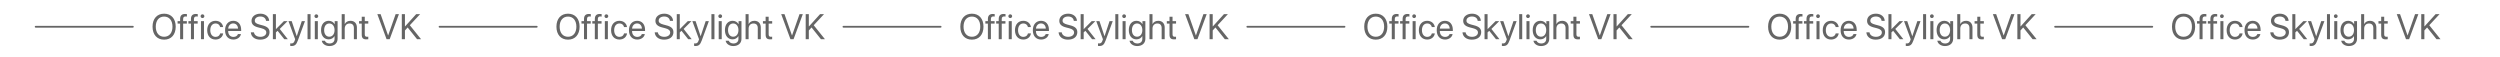 <?xml version="1.0" encoding="UTF-8"?> <svg xmlns="http://www.w3.org/2000/svg" width="2804" height="64" viewBox="0 0 2804 64" fill="none"><path d="M40 30H149" stroke="#656565" stroke-width="2" stroke-linecap="round"></path><path d="M184.086 15.348C192.074 15.348 197.074 20.973 197.074 29.918C197.074 38.863 192.074 44.469 184.086 44.469C176.098 44.469 171.098 38.863 171.098 29.918C171.098 20.973 176.098 15.348 184.086 15.348ZM184.086 18.59C178.324 18.59 174.711 22.965 174.711 29.918C174.711 36.852 178.324 41.227 184.086 41.227C189.848 41.227 193.461 36.852 193.461 29.918C193.461 22.965 189.848 18.59 184.086 18.59ZM202.016 44V26.48H199.184V23.688H202.016V21.422C202.016 17.516 203.832 15.66 207.582 15.66C208.344 15.66 209.164 15.738 209.652 15.816V18.57C209.242 18.512 208.676 18.453 208.109 18.453C206.273 18.453 205.395 19.43 205.395 21.441V23.688H209.555V26.48H205.414V44H202.016ZM214.164 44V26.48H211.332V23.688H214.164V21.422C214.164 17.516 215.98 15.66 219.73 15.66C220.492 15.66 221.312 15.738 221.801 15.816V18.57C221.391 18.512 220.824 18.453 220.258 18.453C218.422 18.453 217.543 19.43 217.543 21.441V23.688H221.703V26.48H217.562V44H214.164ZM225.395 44V23.688H228.793V44H225.395ZM227.094 20.27C225.941 20.27 224.984 19.312 224.984 18.16C224.984 16.988 225.941 16.051 227.094 16.051C228.266 16.051 229.223 16.988 229.223 18.16C229.223 19.312 228.266 20.27 227.094 20.27ZM250.258 30.348H246.938C246.449 28.141 244.73 26.324 241.742 26.324C238.227 26.324 235.844 29.234 235.844 33.844C235.844 38.57 238.266 41.363 241.781 41.363C244.555 41.363 246.371 39.898 246.957 37.457H250.297C249.77 41.5 246.371 44.352 241.762 44.352C236.137 44.352 232.387 40.387 232.387 33.844C232.387 27.438 236.117 23.336 241.723 23.336C246.801 23.336 249.828 26.695 250.258 30.348ZM261.566 26.285C258.383 26.285 256.156 28.727 255.941 32.105H266.977C266.898 28.707 264.77 26.285 261.566 26.285ZM266.898 38.18H270.238C269.652 41.734 266.215 44.352 261.781 44.352C255.961 44.352 252.426 40.309 252.426 33.922C252.426 27.613 256.02 23.336 261.625 23.336C267.113 23.336 270.492 27.32 270.492 33.473V34.762H255.922V34.957C255.922 38.844 258.207 41.402 261.859 41.402C264.438 41.402 266.332 40.094 266.898 38.18ZM281.312 36.246H284.848C285.18 39.293 288.07 41.305 292.094 41.305C295.902 41.305 298.676 39.293 298.676 36.52C298.676 34.137 297.016 32.672 293.227 31.695L289.613 30.758C284.418 29.43 282.113 27.145 282.113 23.316C282.113 18.629 286.215 15.348 292.074 15.348C297.68 15.348 301.742 18.668 301.898 23.395H298.383C298.07 20.367 295.629 18.512 291.957 18.512C288.305 18.512 285.766 20.406 285.766 23.16C285.766 25.289 287.328 26.559 291.156 27.555L294.105 28.336C299.945 29.801 302.309 32.047 302.309 36.09C302.309 41.246 298.246 44.469 291.762 44.469C285.785 44.469 281.645 41.227 281.312 36.246ZM309.457 32.711L318.441 23.688H322.562L313.754 32.457L322.836 44H318.891L311.352 34.547L309.457 36.344V44H306.059V15.816H309.457V32.711ZM326.977 51.598C326.566 51.598 325.883 51.559 325.512 51.48V48.629C325.883 48.707 326.41 48.727 326.84 48.727C328.734 48.727 329.789 47.809 330.57 45.445L331.039 44.02L323.539 23.688H327.172L332.797 40.602H332.855L338.48 23.688H342.055L334.066 45.426C332.328 50.172 330.648 51.598 326.977 51.598ZM344.926 44V15.816H348.324V44H344.926ZM353.09 44V23.688H356.488V44H353.09ZM354.789 20.27C353.637 20.27 352.68 19.312 352.68 18.16C352.68 16.988 353.637 16.051 354.789 16.051C355.961 16.051 356.918 16.988 356.918 18.16C356.918 19.312 355.961 20.27 354.789 20.27ZM369.34 41.168C372.875 41.168 375.238 38.238 375.238 33.766C375.238 29.293 372.875 26.324 369.34 26.324C365.844 26.324 363.559 29.215 363.559 33.766C363.559 38.316 365.844 41.168 369.34 41.168ZM369.457 51.656C364.984 51.656 361.449 49.137 360.883 45.68H364.379C365.043 47.535 367.055 48.766 369.594 48.766C373.109 48.766 375.238 46.734 375.238 43.707V40.504H375.16C373.91 42.711 371.508 44.156 368.656 44.156C363.48 44.156 360.082 40.074 360.082 33.766C360.082 27.398 363.48 23.336 368.734 23.336C371.605 23.336 373.988 24.742 375.336 27.105H375.395V23.688H378.637V43.59C378.637 48.434 375.062 51.656 369.457 51.656ZM383.246 44V15.816H386.645V26.93H386.723C387.855 24.664 390.082 23.336 393.168 23.336C397.621 23.336 400.316 26.344 400.316 30.875V44H396.918V31.5C396.918 28.277 395.297 26.344 392.113 26.344C388.734 26.344 386.645 28.648 386.645 32.164V44H383.246ZM405.727 18.785H409.125V23.688H413.07V26.48H409.125V38.551C409.125 40.406 409.906 41.246 411.645 41.246C412.035 41.246 412.816 41.188 413.051 41.148V44C412.641 44.098 411.703 44.156 410.902 44.156C407.172 44.156 405.727 42.633 405.727 38.727V26.48H402.699V23.688H405.727V18.785ZM437.055 44H433.578L423.188 15.816H426.879L435.258 39.723H435.375L443.754 15.816H447.445L437.055 44ZM454.184 44H450.668V15.816H454.184V29.566H454.379L466.82 15.816H471.254L459.672 28.297L472.289 44H467.797L457.23 30.797L454.184 34.156V44Z" fill="#656565"></path><path d="M493 30H602" stroke="#656565" stroke-width="2" stroke-linecap="round"></path><path d="M637.086 15.348C645.074 15.348 650.074 20.973 650.074 29.918C650.074 38.863 645.074 44.469 637.086 44.469C629.098 44.469 624.098 38.863 624.098 29.918C624.098 20.973 629.098 15.348 637.086 15.348ZM637.086 18.59C631.324 18.59 627.711 22.965 627.711 29.918C627.711 36.852 631.324 41.227 637.086 41.227C642.848 41.227 646.461 36.852 646.461 29.918C646.461 22.965 642.848 18.59 637.086 18.59ZM655.016 44V26.48H652.184V23.688H655.016V21.422C655.016 17.516 656.832 15.66 660.582 15.66C661.344 15.66 662.164 15.738 662.652 15.816V18.57C662.242 18.512 661.676 18.453 661.109 18.453C659.273 18.453 658.395 19.43 658.395 21.441V23.688H662.555V26.48H658.414V44H655.016ZM667.164 44V26.48H664.332V23.688H667.164V21.422C667.164 17.516 668.98 15.66 672.73 15.66C673.492 15.66 674.312 15.738 674.801 15.816V18.57C674.391 18.512 673.824 18.453 673.258 18.453C671.422 18.453 670.543 19.43 670.543 21.441V23.688H674.703V26.48H670.562V44H667.164ZM678.395 44V23.688H681.793V44H678.395ZM680.094 20.27C678.941 20.27 677.984 19.312 677.984 18.16C677.984 16.988 678.941 16.051 680.094 16.051C681.266 16.051 682.223 16.988 682.223 18.16C682.223 19.312 681.266 20.27 680.094 20.27ZM703.258 30.348H699.938C699.449 28.141 697.73 26.324 694.742 26.324C691.227 26.324 688.844 29.234 688.844 33.844C688.844 38.57 691.266 41.363 694.781 41.363C697.555 41.363 699.371 39.898 699.957 37.457H703.297C702.77 41.5 699.371 44.352 694.762 44.352C689.137 44.352 685.387 40.387 685.387 33.844C685.387 27.438 689.117 23.336 694.723 23.336C699.801 23.336 702.828 26.695 703.258 30.348ZM714.566 26.285C711.383 26.285 709.156 28.727 708.941 32.105H719.977C719.898 28.707 717.77 26.285 714.566 26.285ZM719.898 38.18H723.238C722.652 41.734 719.215 44.352 714.781 44.352C708.961 44.352 705.426 40.309 705.426 33.922C705.426 27.613 709.02 23.336 714.625 23.336C720.113 23.336 723.492 27.32 723.492 33.473V34.762H708.922V34.957C708.922 38.844 711.207 41.402 714.859 41.402C717.438 41.402 719.332 40.094 719.898 38.18ZM734.312 36.246H737.848C738.18 39.293 741.07 41.305 745.094 41.305C748.902 41.305 751.676 39.293 751.676 36.52C751.676 34.137 750.016 32.672 746.227 31.695L742.613 30.758C737.418 29.43 735.113 27.145 735.113 23.316C735.113 18.629 739.215 15.348 745.074 15.348C750.68 15.348 754.742 18.668 754.898 23.395H751.383C751.07 20.367 748.629 18.512 744.957 18.512C741.305 18.512 738.766 20.406 738.766 23.16C738.766 25.289 740.328 26.559 744.156 27.555L747.105 28.336C752.945 29.801 755.309 32.047 755.309 36.09C755.309 41.246 751.246 44.469 744.762 44.469C738.785 44.469 734.645 41.227 734.312 36.246ZM762.457 32.711L771.441 23.688H775.562L766.754 32.457L775.836 44H771.891L764.352 34.547L762.457 36.344V44H759.059V15.816H762.457V32.711ZM779.977 51.598C779.566 51.598 778.883 51.559 778.512 51.48V48.629C778.883 48.707 779.41 48.727 779.84 48.727C781.734 48.727 782.789 47.809 783.57 45.445L784.039 44.02L776.539 23.688H780.172L785.797 40.602H785.855L791.48 23.688H795.055L787.066 45.426C785.328 50.172 783.648 51.598 779.977 51.598ZM797.926 44V15.816H801.324V44H797.926ZM806.09 44V23.688H809.488V44H806.09ZM807.789 20.27C806.637 20.27 805.68 19.312 805.68 18.16C805.68 16.988 806.637 16.051 807.789 16.051C808.961 16.051 809.918 16.988 809.918 18.16C809.918 19.312 808.961 20.27 807.789 20.27ZM822.34 41.168C825.875 41.168 828.238 38.238 828.238 33.766C828.238 29.293 825.875 26.324 822.34 26.324C818.844 26.324 816.559 29.215 816.559 33.766C816.559 38.316 818.844 41.168 822.34 41.168ZM822.457 51.656C817.984 51.656 814.449 49.137 813.883 45.68H817.379C818.043 47.535 820.055 48.766 822.594 48.766C826.109 48.766 828.238 46.734 828.238 43.707V40.504H828.16C826.91 42.711 824.508 44.156 821.656 44.156C816.48 44.156 813.082 40.074 813.082 33.766C813.082 27.398 816.48 23.336 821.734 23.336C824.605 23.336 826.988 24.742 828.336 27.105H828.395V23.688H831.637V43.59C831.637 48.434 828.062 51.656 822.457 51.656ZM836.246 44V15.816H839.645V26.93H839.723C840.855 24.664 843.082 23.336 846.168 23.336C850.621 23.336 853.316 26.344 853.316 30.875V44H849.918V31.5C849.918 28.277 848.297 26.344 845.113 26.344C841.734 26.344 839.645 28.648 839.645 32.164V44H836.246ZM858.727 18.785H862.125V23.688H866.07V26.48H862.125V38.551C862.125 40.406 862.906 41.246 864.645 41.246C865.035 41.246 865.816 41.188 866.051 41.148V44C865.641 44.098 864.703 44.156 863.902 44.156C860.172 44.156 858.727 42.633 858.727 38.727V26.48H855.699V23.688H858.727V18.785ZM890.055 44H886.578L876.188 15.816H879.879L888.258 39.723H888.375L896.754 15.816H900.445L890.055 44ZM907.184 44H903.668V15.816H907.184V29.566H907.379L919.82 15.816H924.254L912.672 28.297L925.289 44H920.797L910.23 30.797L907.184 34.156V44Z" fill="#656565"></path><path d="M946 30H1055" stroke="#656565" stroke-width="2" stroke-linecap="round"></path><path d="M1090.09 15.348C1098.07 15.348 1103.07 20.973 1103.07 29.918C1103.07 38.863 1098.07 44.469 1090.09 44.469C1082.1 44.469 1077.1 38.863 1077.1 29.918C1077.1 20.973 1082.1 15.348 1090.09 15.348ZM1090.09 18.59C1084.32 18.59 1080.71 22.965 1080.71 29.918C1080.71 36.852 1084.32 41.227 1090.09 41.227C1095.85 41.227 1099.46 36.852 1099.46 29.918C1099.46 22.965 1095.85 18.59 1090.09 18.59ZM1108.02 44V26.48H1105.18V23.688H1108.02V21.422C1108.02 17.516 1109.83 15.66 1113.58 15.66C1114.34 15.66 1115.16 15.738 1115.65 15.816V18.57C1115.24 18.512 1114.68 18.453 1114.11 18.453C1112.27 18.453 1111.39 19.43 1111.39 21.441V23.688H1115.55V26.48H1111.41V44H1108.02ZM1120.16 44V26.48H1117.33V23.688H1120.16V21.422C1120.16 17.516 1121.98 15.66 1125.73 15.66C1126.49 15.66 1127.31 15.738 1127.8 15.816V18.57C1127.39 18.512 1126.82 18.453 1126.26 18.453C1124.42 18.453 1123.54 19.43 1123.54 21.441V23.688H1127.7V26.48H1123.56V44H1120.16ZM1131.39 44V23.688H1134.79V44H1131.39ZM1133.09 20.27C1131.94 20.27 1130.98 19.312 1130.98 18.16C1130.98 16.988 1131.94 16.051 1133.09 16.051C1134.27 16.051 1135.22 16.988 1135.22 18.16C1135.22 19.312 1134.27 20.27 1133.09 20.27ZM1156.26 30.348H1152.94C1152.45 28.141 1150.73 26.324 1147.74 26.324C1144.23 26.324 1141.84 29.234 1141.84 33.844C1141.84 38.57 1144.27 41.363 1147.78 41.363C1150.55 41.363 1152.37 39.898 1152.96 37.457H1156.3C1155.77 41.5 1152.37 44.352 1147.76 44.352C1142.14 44.352 1138.39 40.387 1138.39 33.844C1138.39 27.438 1142.12 23.336 1147.72 23.336C1152.8 23.336 1155.83 26.695 1156.26 30.348ZM1167.57 26.285C1164.38 26.285 1162.16 28.727 1161.94 32.105H1172.98C1172.9 28.707 1170.77 26.285 1167.57 26.285ZM1172.9 38.18H1176.24C1175.65 41.734 1172.21 44.352 1167.78 44.352C1161.96 44.352 1158.43 40.309 1158.43 33.922C1158.43 27.613 1162.02 23.336 1167.62 23.336C1173.11 23.336 1176.49 27.32 1176.49 33.473V34.762H1161.92V34.957C1161.92 38.844 1164.21 41.402 1167.86 41.402C1170.44 41.402 1172.33 40.094 1172.9 38.18ZM1187.31 36.246H1190.85C1191.18 39.293 1194.07 41.305 1198.09 41.305C1201.9 41.305 1204.68 39.293 1204.68 36.52C1204.68 34.137 1203.02 32.672 1199.23 31.695L1195.61 30.758C1190.42 29.43 1188.11 27.145 1188.11 23.316C1188.11 18.629 1192.21 15.348 1198.07 15.348C1203.68 15.348 1207.74 18.668 1207.9 23.395H1204.38C1204.07 20.367 1201.63 18.512 1197.96 18.512C1194.3 18.512 1191.77 20.406 1191.77 23.16C1191.77 25.289 1193.33 26.559 1197.16 27.555L1200.11 28.336C1205.95 29.801 1208.31 32.047 1208.31 36.09C1208.31 41.246 1204.25 44.469 1197.76 44.469C1191.79 44.469 1187.64 41.227 1187.31 36.246ZM1215.46 32.711L1224.44 23.688H1228.56L1219.75 32.457L1228.84 44H1224.89L1217.35 34.547L1215.46 36.344V44H1212.06V15.816H1215.46V32.711ZM1232.98 51.598C1232.57 51.598 1231.88 51.559 1231.51 51.48V48.629C1231.88 48.707 1232.41 48.727 1232.84 48.727C1234.73 48.727 1235.79 47.809 1236.57 45.445L1237.04 44.02L1229.54 23.688H1233.17L1238.8 40.602H1238.86L1244.48 23.688H1248.05L1240.07 45.426C1238.33 50.172 1236.65 51.598 1232.98 51.598ZM1250.93 44V15.816H1254.32V44H1250.93ZM1259.09 44V23.688H1262.49V44H1259.09ZM1260.79 20.27C1259.64 20.27 1258.68 19.312 1258.68 18.16C1258.68 16.988 1259.64 16.051 1260.79 16.051C1261.96 16.051 1262.92 16.988 1262.92 18.16C1262.92 19.312 1261.96 20.27 1260.79 20.27ZM1275.34 41.168C1278.88 41.168 1281.24 38.238 1281.24 33.766C1281.24 29.293 1278.88 26.324 1275.34 26.324C1271.84 26.324 1269.56 29.215 1269.56 33.766C1269.56 38.316 1271.84 41.168 1275.34 41.168ZM1275.46 51.656C1270.98 51.656 1267.45 49.137 1266.88 45.68H1270.38C1271.04 47.535 1273.05 48.766 1275.59 48.766C1279.11 48.766 1281.24 46.734 1281.24 43.707V40.504H1281.16C1279.91 42.711 1277.51 44.156 1274.66 44.156C1269.48 44.156 1266.08 40.074 1266.08 33.766C1266.08 27.398 1269.48 23.336 1274.73 23.336C1277.61 23.336 1279.99 24.742 1281.34 27.105H1281.39V23.688H1284.64V43.59C1284.64 48.434 1281.06 51.656 1275.46 51.656ZM1289.25 44V15.816H1292.64V26.93H1292.72C1293.86 24.664 1296.08 23.336 1299.17 23.336C1303.62 23.336 1306.32 26.344 1306.32 30.875V44H1302.92V31.5C1302.92 28.277 1301.3 26.344 1298.11 26.344C1294.73 26.344 1292.64 28.648 1292.64 32.164V44H1289.25ZM1311.73 18.785H1315.12V23.688H1319.07V26.48H1315.12V38.551C1315.12 40.406 1315.91 41.246 1317.64 41.246C1318.04 41.246 1318.82 41.188 1319.05 41.148V44C1318.64 44.098 1317.7 44.156 1316.9 44.156C1313.17 44.156 1311.73 42.633 1311.73 38.727V26.48H1308.7V23.688H1311.73V18.785ZM1343.05 44H1339.58L1329.19 15.816H1332.88L1341.26 39.723H1341.38L1349.75 15.816H1353.45L1343.05 44ZM1360.18 44H1356.67V15.816H1360.18V29.566H1360.38L1372.82 15.816H1377.25L1365.67 28.297L1378.29 44H1373.8L1363.23 30.797L1360.18 34.156V44Z" fill="#656565"></path><path d="M1399 30H1508" stroke="#656565" stroke-width="2" stroke-linecap="round"></path><path d="M1543.09 15.348C1551.07 15.348 1556.07 20.973 1556.07 29.918C1556.07 38.863 1551.07 44.469 1543.09 44.469C1535.1 44.469 1530.1 38.863 1530.1 29.918C1530.1 20.973 1535.1 15.348 1543.09 15.348ZM1543.09 18.59C1537.32 18.59 1533.71 22.965 1533.71 29.918C1533.71 36.852 1537.32 41.227 1543.09 41.227C1548.85 41.227 1552.46 36.852 1552.46 29.918C1552.46 22.965 1548.85 18.59 1543.09 18.59ZM1561.02 44V26.48H1558.18V23.688H1561.02V21.422C1561.02 17.516 1562.83 15.66 1566.58 15.66C1567.34 15.66 1568.16 15.738 1568.65 15.816V18.57C1568.24 18.512 1567.68 18.453 1567.11 18.453C1565.27 18.453 1564.39 19.43 1564.39 21.441V23.688H1568.55V26.48H1564.41V44H1561.02ZM1573.16 44V26.48H1570.33V23.688H1573.16V21.422C1573.16 17.516 1574.98 15.66 1578.73 15.66C1579.49 15.66 1580.31 15.738 1580.8 15.816V18.57C1580.39 18.512 1579.82 18.453 1579.26 18.453C1577.42 18.453 1576.54 19.43 1576.54 21.441V23.688H1580.7V26.48H1576.56V44H1573.16ZM1584.39 44V23.688H1587.79V44H1584.39ZM1586.09 20.27C1584.94 20.27 1583.98 19.312 1583.98 18.16C1583.98 16.988 1584.94 16.051 1586.09 16.051C1587.27 16.051 1588.22 16.988 1588.22 18.16C1588.22 19.312 1587.27 20.27 1586.09 20.27ZM1609.26 30.348H1605.94C1605.45 28.141 1603.73 26.324 1600.74 26.324C1597.23 26.324 1594.84 29.234 1594.84 33.844C1594.84 38.57 1597.27 41.363 1600.78 41.363C1603.55 41.363 1605.37 39.898 1605.96 37.457H1609.3C1608.77 41.5 1605.37 44.352 1600.76 44.352C1595.14 44.352 1591.39 40.387 1591.39 33.844C1591.39 27.438 1595.12 23.336 1600.72 23.336C1605.8 23.336 1608.83 26.695 1609.26 30.348ZM1620.57 26.285C1617.38 26.285 1615.16 28.727 1614.94 32.105H1625.98C1625.9 28.707 1623.77 26.285 1620.57 26.285ZM1625.9 38.18H1629.24C1628.65 41.734 1625.21 44.352 1620.78 44.352C1614.96 44.352 1611.43 40.309 1611.43 33.922C1611.43 27.613 1615.02 23.336 1620.62 23.336C1626.11 23.336 1629.49 27.32 1629.49 33.473V34.762H1614.92V34.957C1614.92 38.844 1617.21 41.402 1620.86 41.402C1623.44 41.402 1625.33 40.094 1625.9 38.18ZM1640.31 36.246H1643.85C1644.18 39.293 1647.07 41.305 1651.09 41.305C1654.9 41.305 1657.68 39.293 1657.68 36.52C1657.68 34.137 1656.02 32.672 1652.23 31.695L1648.61 30.758C1643.42 29.43 1641.11 27.145 1641.11 23.316C1641.11 18.629 1645.21 15.348 1651.07 15.348C1656.68 15.348 1660.74 18.668 1660.9 23.395H1657.38C1657.07 20.367 1654.63 18.512 1650.96 18.512C1647.3 18.512 1644.77 20.406 1644.77 23.16C1644.77 25.289 1646.33 26.559 1650.16 27.555L1653.11 28.336C1658.95 29.801 1661.31 32.047 1661.31 36.09C1661.31 41.246 1657.25 44.469 1650.76 44.469C1644.79 44.469 1640.64 41.227 1640.31 36.246ZM1668.46 32.711L1677.44 23.688H1681.56L1672.75 32.457L1681.84 44H1677.89L1670.35 34.547L1668.46 36.344V44H1665.06V15.816H1668.46V32.711ZM1685.98 51.598C1685.57 51.598 1684.88 51.559 1684.51 51.48V48.629C1684.88 48.707 1685.41 48.727 1685.84 48.727C1687.73 48.727 1688.79 47.809 1689.57 45.445L1690.04 44.02L1682.54 23.688H1686.17L1691.8 40.602H1691.86L1697.48 23.688H1701.05L1693.07 45.426C1691.33 50.172 1689.65 51.598 1685.98 51.598ZM1703.93 44V15.816H1707.32V44H1703.93ZM1712.09 44V23.688H1715.49V44H1712.09ZM1713.79 20.27C1712.64 20.27 1711.68 19.312 1711.68 18.16C1711.68 16.988 1712.64 16.051 1713.79 16.051C1714.96 16.051 1715.92 16.988 1715.92 18.16C1715.92 19.312 1714.96 20.27 1713.79 20.27ZM1728.34 41.168C1731.88 41.168 1734.24 38.238 1734.24 33.766C1734.24 29.293 1731.88 26.324 1728.34 26.324C1724.84 26.324 1722.56 29.215 1722.56 33.766C1722.56 38.316 1724.84 41.168 1728.34 41.168ZM1728.46 51.656C1723.98 51.656 1720.45 49.137 1719.88 45.68H1723.38C1724.04 47.535 1726.05 48.766 1728.59 48.766C1732.11 48.766 1734.24 46.734 1734.24 43.707V40.504H1734.16C1732.91 42.711 1730.51 44.156 1727.66 44.156C1722.48 44.156 1719.08 40.074 1719.08 33.766C1719.08 27.398 1722.48 23.336 1727.73 23.336C1730.61 23.336 1732.99 24.742 1734.34 27.105H1734.39V23.688H1737.64V43.59C1737.64 48.434 1734.06 51.656 1728.46 51.656ZM1742.25 44V15.816H1745.64V26.93H1745.72C1746.86 24.664 1749.08 23.336 1752.17 23.336C1756.62 23.336 1759.32 26.344 1759.32 30.875V44H1755.92V31.5C1755.92 28.277 1754.3 26.344 1751.11 26.344C1747.73 26.344 1745.64 28.648 1745.64 32.164V44H1742.25ZM1764.73 18.785H1768.12V23.688H1772.07V26.48H1768.12V38.551C1768.12 40.406 1768.91 41.246 1770.64 41.246C1771.04 41.246 1771.82 41.188 1772.05 41.148V44C1771.64 44.098 1770.7 44.156 1769.9 44.156C1766.17 44.156 1764.73 42.633 1764.73 38.727V26.48H1761.7V23.688H1764.73V18.785ZM1796.05 44H1792.58L1782.19 15.816H1785.88L1794.26 39.723H1794.38L1802.75 15.816H1806.45L1796.05 44ZM1813.18 44H1809.67V15.816H1813.18V29.566H1813.38L1825.82 15.816H1830.25L1818.67 28.297L1831.29 44H1826.8L1816.23 30.797L1813.18 34.156V44Z" fill="#656565"></path><path d="M1852 30H1961" stroke="#656565" stroke-width="2" stroke-linecap="round"></path><path d="M1996.09 15.348C2004.07 15.348 2009.07 20.973 2009.07 29.918C2009.07 38.863 2004.07 44.469 1996.09 44.469C1988.1 44.469 1983.1 38.863 1983.1 29.918C1983.1 20.973 1988.1 15.348 1996.09 15.348ZM1996.09 18.59C1990.32 18.59 1986.71 22.965 1986.71 29.918C1986.71 36.852 1990.32 41.227 1996.09 41.227C2001.85 41.227 2005.46 36.852 2005.46 29.918C2005.46 22.965 2001.85 18.59 1996.09 18.59ZM2014.02 44V26.48H2011.18V23.688H2014.02V21.422C2014.02 17.516 2015.83 15.66 2019.58 15.66C2020.34 15.66 2021.16 15.738 2021.65 15.816V18.57C2021.24 18.512 2020.68 18.453 2020.11 18.453C2018.27 18.453 2017.39 19.43 2017.39 21.441V23.688H2021.55V26.48H2017.41V44H2014.02ZM2026.16 44V26.48H2023.33V23.688H2026.16V21.422C2026.16 17.516 2027.98 15.66 2031.73 15.66C2032.49 15.66 2033.31 15.738 2033.8 15.816V18.57C2033.39 18.512 2032.82 18.453 2032.26 18.453C2030.42 18.453 2029.54 19.43 2029.54 21.441V23.688H2033.7V26.48H2029.56V44H2026.16ZM2037.39 44V23.688H2040.79V44H2037.39ZM2039.09 20.27C2037.94 20.27 2036.98 19.312 2036.98 18.16C2036.98 16.988 2037.94 16.051 2039.09 16.051C2040.27 16.051 2041.22 16.988 2041.22 18.16C2041.22 19.312 2040.27 20.27 2039.09 20.27ZM2062.26 30.348H2058.94C2058.45 28.141 2056.73 26.324 2053.74 26.324C2050.23 26.324 2047.84 29.234 2047.84 33.844C2047.84 38.57 2050.27 41.363 2053.78 41.363C2056.55 41.363 2058.37 39.898 2058.96 37.457H2062.3C2061.77 41.5 2058.37 44.352 2053.76 44.352C2048.14 44.352 2044.39 40.387 2044.39 33.844C2044.39 27.438 2048.12 23.336 2053.72 23.336C2058.8 23.336 2061.83 26.695 2062.26 30.348ZM2073.57 26.285C2070.38 26.285 2068.16 28.727 2067.94 32.105H2078.98C2078.9 28.707 2076.77 26.285 2073.57 26.285ZM2078.9 38.18H2082.24C2081.65 41.734 2078.21 44.352 2073.78 44.352C2067.96 44.352 2064.43 40.309 2064.43 33.922C2064.43 27.613 2068.02 23.336 2073.62 23.336C2079.11 23.336 2082.49 27.32 2082.49 33.473V34.762H2067.92V34.957C2067.92 38.844 2070.21 41.402 2073.86 41.402C2076.44 41.402 2078.33 40.094 2078.9 38.18ZM2093.31 36.246H2096.85C2097.18 39.293 2100.07 41.305 2104.09 41.305C2107.9 41.305 2110.68 39.293 2110.68 36.52C2110.68 34.137 2109.02 32.672 2105.23 31.695L2101.61 30.758C2096.42 29.43 2094.11 27.145 2094.11 23.316C2094.11 18.629 2098.21 15.348 2104.07 15.348C2109.68 15.348 2113.74 18.668 2113.9 23.395H2110.38C2110.07 20.367 2107.63 18.512 2103.96 18.512C2100.3 18.512 2097.77 20.406 2097.77 23.16C2097.77 25.289 2099.33 26.559 2103.16 27.555L2106.11 28.336C2111.95 29.801 2114.31 32.047 2114.31 36.09C2114.31 41.246 2110.25 44.469 2103.76 44.469C2097.79 44.469 2093.64 41.227 2093.31 36.246ZM2121.46 32.711L2130.44 23.688H2134.56L2125.75 32.457L2134.84 44H2130.89L2123.35 34.547L2121.46 36.344V44H2118.06V15.816H2121.46V32.711ZM2138.98 51.598C2138.57 51.598 2137.88 51.559 2137.51 51.48V48.629C2137.88 48.707 2138.41 48.727 2138.84 48.727C2140.73 48.727 2141.79 47.809 2142.57 45.445L2143.04 44.02L2135.54 23.688H2139.17L2144.8 40.602H2144.86L2150.48 23.688H2154.05L2146.07 45.426C2144.33 50.172 2142.65 51.598 2138.98 51.598ZM2156.93 44V15.816H2160.32V44H2156.93ZM2165.09 44V23.688H2168.49V44H2165.09ZM2166.79 20.27C2165.64 20.27 2164.68 19.312 2164.68 18.16C2164.68 16.988 2165.64 16.051 2166.79 16.051C2167.96 16.051 2168.92 16.988 2168.92 18.16C2168.92 19.312 2167.96 20.27 2166.79 20.27ZM2181.34 41.168C2184.88 41.168 2187.24 38.238 2187.24 33.766C2187.24 29.293 2184.88 26.324 2181.34 26.324C2177.84 26.324 2175.56 29.215 2175.56 33.766C2175.56 38.316 2177.84 41.168 2181.34 41.168ZM2181.46 51.656C2176.98 51.656 2173.45 49.137 2172.88 45.68H2176.38C2177.04 47.535 2179.05 48.766 2181.59 48.766C2185.11 48.766 2187.24 46.734 2187.24 43.707V40.504H2187.16C2185.91 42.711 2183.51 44.156 2180.66 44.156C2175.48 44.156 2172.08 40.074 2172.08 33.766C2172.08 27.398 2175.48 23.336 2180.73 23.336C2183.61 23.336 2185.99 24.742 2187.34 27.105H2187.39V23.688H2190.64V43.59C2190.64 48.434 2187.06 51.656 2181.46 51.656ZM2195.25 44V15.816H2198.64V26.93H2198.72C2199.86 24.664 2202.08 23.336 2205.17 23.336C2209.62 23.336 2212.32 26.344 2212.32 30.875V44H2208.92V31.5C2208.92 28.277 2207.3 26.344 2204.11 26.344C2200.73 26.344 2198.64 28.648 2198.64 32.164V44H2195.25ZM2217.73 18.785H2221.12V23.688H2225.07V26.48H2221.12V38.551C2221.12 40.406 2221.91 41.246 2223.64 41.246C2224.04 41.246 2224.82 41.188 2225.05 41.148V44C2224.64 44.098 2223.7 44.156 2222.9 44.156C2219.17 44.156 2217.73 42.633 2217.73 38.727V26.48H2214.7V23.688H2217.73V18.785ZM2249.05 44H2245.58L2235.19 15.816H2238.88L2247.26 39.723H2247.38L2255.75 15.816H2259.45L2249.05 44ZM2266.18 44H2262.67V15.816H2266.18V29.566H2266.38L2278.82 15.816H2283.25L2271.67 28.297L2284.29 44H2279.8L2269.23 30.797L2266.18 34.156V44Z" fill="#656565"></path><path d="M2305 30H2414" stroke="#656565" stroke-width="2" stroke-linecap="round"></path><path d="M2449.09 15.348C2457.07 15.348 2462.07 20.973 2462.07 29.918C2462.07 38.863 2457.07 44.469 2449.09 44.469C2441.1 44.469 2436.1 38.863 2436.1 29.918C2436.1 20.973 2441.1 15.348 2449.09 15.348ZM2449.09 18.59C2443.32 18.59 2439.71 22.965 2439.71 29.918C2439.71 36.852 2443.32 41.227 2449.09 41.227C2454.85 41.227 2458.46 36.852 2458.46 29.918C2458.46 22.965 2454.85 18.59 2449.09 18.59ZM2467.02 44V26.48H2464.18V23.688H2467.02V21.422C2467.02 17.516 2468.83 15.66 2472.58 15.66C2473.34 15.66 2474.16 15.738 2474.65 15.816V18.57C2474.24 18.512 2473.68 18.453 2473.11 18.453C2471.27 18.453 2470.39 19.43 2470.39 21.441V23.688H2474.55V26.48H2470.41V44H2467.02ZM2479.16 44V26.48H2476.33V23.688H2479.16V21.422C2479.16 17.516 2480.98 15.66 2484.73 15.66C2485.49 15.66 2486.31 15.738 2486.8 15.816V18.57C2486.39 18.512 2485.82 18.453 2485.26 18.453C2483.42 18.453 2482.54 19.43 2482.54 21.441V23.688H2486.7V26.48H2482.56V44H2479.16ZM2490.39 44V23.688H2493.79V44H2490.39ZM2492.09 20.27C2490.94 20.27 2489.98 19.312 2489.98 18.16C2489.98 16.988 2490.94 16.051 2492.09 16.051C2493.27 16.051 2494.22 16.988 2494.22 18.16C2494.22 19.312 2493.27 20.27 2492.09 20.27ZM2515.26 30.348H2511.94C2511.45 28.141 2509.73 26.324 2506.74 26.324C2503.23 26.324 2500.84 29.234 2500.84 33.844C2500.84 38.57 2503.27 41.363 2506.78 41.363C2509.55 41.363 2511.37 39.898 2511.96 37.457H2515.3C2514.77 41.5 2511.37 44.352 2506.76 44.352C2501.14 44.352 2497.39 40.387 2497.39 33.844C2497.39 27.438 2501.12 23.336 2506.72 23.336C2511.8 23.336 2514.83 26.695 2515.26 30.348ZM2526.57 26.285C2523.38 26.285 2521.16 28.727 2520.94 32.105H2531.98C2531.9 28.707 2529.77 26.285 2526.57 26.285ZM2531.9 38.18H2535.24C2534.65 41.734 2531.21 44.352 2526.78 44.352C2520.96 44.352 2517.43 40.309 2517.43 33.922C2517.43 27.613 2521.02 23.336 2526.62 23.336C2532.11 23.336 2535.49 27.32 2535.49 33.473V34.762H2520.92V34.957C2520.92 38.844 2523.21 41.402 2526.86 41.402C2529.44 41.402 2531.33 40.094 2531.9 38.18ZM2546.31 36.246H2549.85C2550.18 39.293 2553.07 41.305 2557.09 41.305C2560.9 41.305 2563.68 39.293 2563.68 36.52C2563.68 34.137 2562.02 32.672 2558.23 31.695L2554.61 30.758C2549.42 29.43 2547.11 27.145 2547.11 23.316C2547.11 18.629 2551.21 15.348 2557.07 15.348C2562.68 15.348 2566.74 18.668 2566.9 23.395H2563.38C2563.07 20.367 2560.63 18.512 2556.96 18.512C2553.3 18.512 2550.77 20.406 2550.77 23.16C2550.77 25.289 2552.33 26.559 2556.16 27.555L2559.11 28.336C2564.95 29.801 2567.31 32.047 2567.31 36.09C2567.31 41.246 2563.25 44.469 2556.76 44.469C2550.79 44.469 2546.64 41.227 2546.31 36.246ZM2574.46 32.711L2583.44 23.688H2587.56L2578.75 32.457L2587.84 44H2583.89L2576.35 34.547L2574.46 36.344V44H2571.06V15.816H2574.46V32.711ZM2591.98 51.598C2591.57 51.598 2590.88 51.559 2590.51 51.48V48.629C2590.88 48.707 2591.41 48.727 2591.84 48.727C2593.73 48.727 2594.79 47.809 2595.57 45.445L2596.04 44.02L2588.54 23.688H2592.17L2597.8 40.602H2597.86L2603.48 23.688H2607.05L2599.07 45.426C2597.33 50.172 2595.65 51.598 2591.98 51.598ZM2609.93 44V15.816H2613.32V44H2609.93ZM2618.09 44V23.688H2621.49V44H2618.09ZM2619.79 20.27C2618.64 20.27 2617.68 19.312 2617.68 18.16C2617.68 16.988 2618.64 16.051 2619.79 16.051C2620.96 16.051 2621.92 16.988 2621.92 18.16C2621.92 19.312 2620.96 20.27 2619.79 20.27ZM2634.34 41.168C2637.88 41.168 2640.24 38.238 2640.24 33.766C2640.24 29.293 2637.88 26.324 2634.34 26.324C2630.84 26.324 2628.56 29.215 2628.56 33.766C2628.56 38.316 2630.84 41.168 2634.34 41.168ZM2634.46 51.656C2629.98 51.656 2626.45 49.137 2625.88 45.68H2629.38C2630.04 47.535 2632.05 48.766 2634.59 48.766C2638.11 48.766 2640.24 46.734 2640.24 43.707V40.504H2640.16C2638.91 42.711 2636.51 44.156 2633.66 44.156C2628.48 44.156 2625.08 40.074 2625.08 33.766C2625.08 27.398 2628.48 23.336 2633.73 23.336C2636.61 23.336 2638.99 24.742 2640.34 27.105H2640.39V23.688H2643.64V43.59C2643.64 48.434 2640.06 51.656 2634.46 51.656ZM2648.25 44V15.816H2651.64V26.93H2651.72C2652.86 24.664 2655.08 23.336 2658.17 23.336C2662.62 23.336 2665.32 26.344 2665.32 30.875V44H2661.92V31.5C2661.92 28.277 2660.3 26.344 2657.11 26.344C2653.73 26.344 2651.64 28.648 2651.64 32.164V44H2648.25ZM2670.73 18.785H2674.12V23.688H2678.07V26.48H2674.12V38.551C2674.12 40.406 2674.91 41.246 2676.64 41.246C2677.04 41.246 2677.82 41.188 2678.05 41.148V44C2677.64 44.098 2676.7 44.156 2675.9 44.156C2672.17 44.156 2670.73 42.633 2670.73 38.727V26.48H2667.7V23.688H2670.73V18.785ZM2702.05 44H2698.58L2688.19 15.816H2691.88L2700.26 39.723H2700.38L2708.75 15.816H2712.45L2702.05 44ZM2719.18 44H2715.67V15.816H2719.18V29.566H2719.38L2731.82 15.816H2736.25L2724.67 28.297L2737.29 44H2732.8L2722.23 30.797L2719.18 34.156V44Z" fill="#656565"></path></svg> 